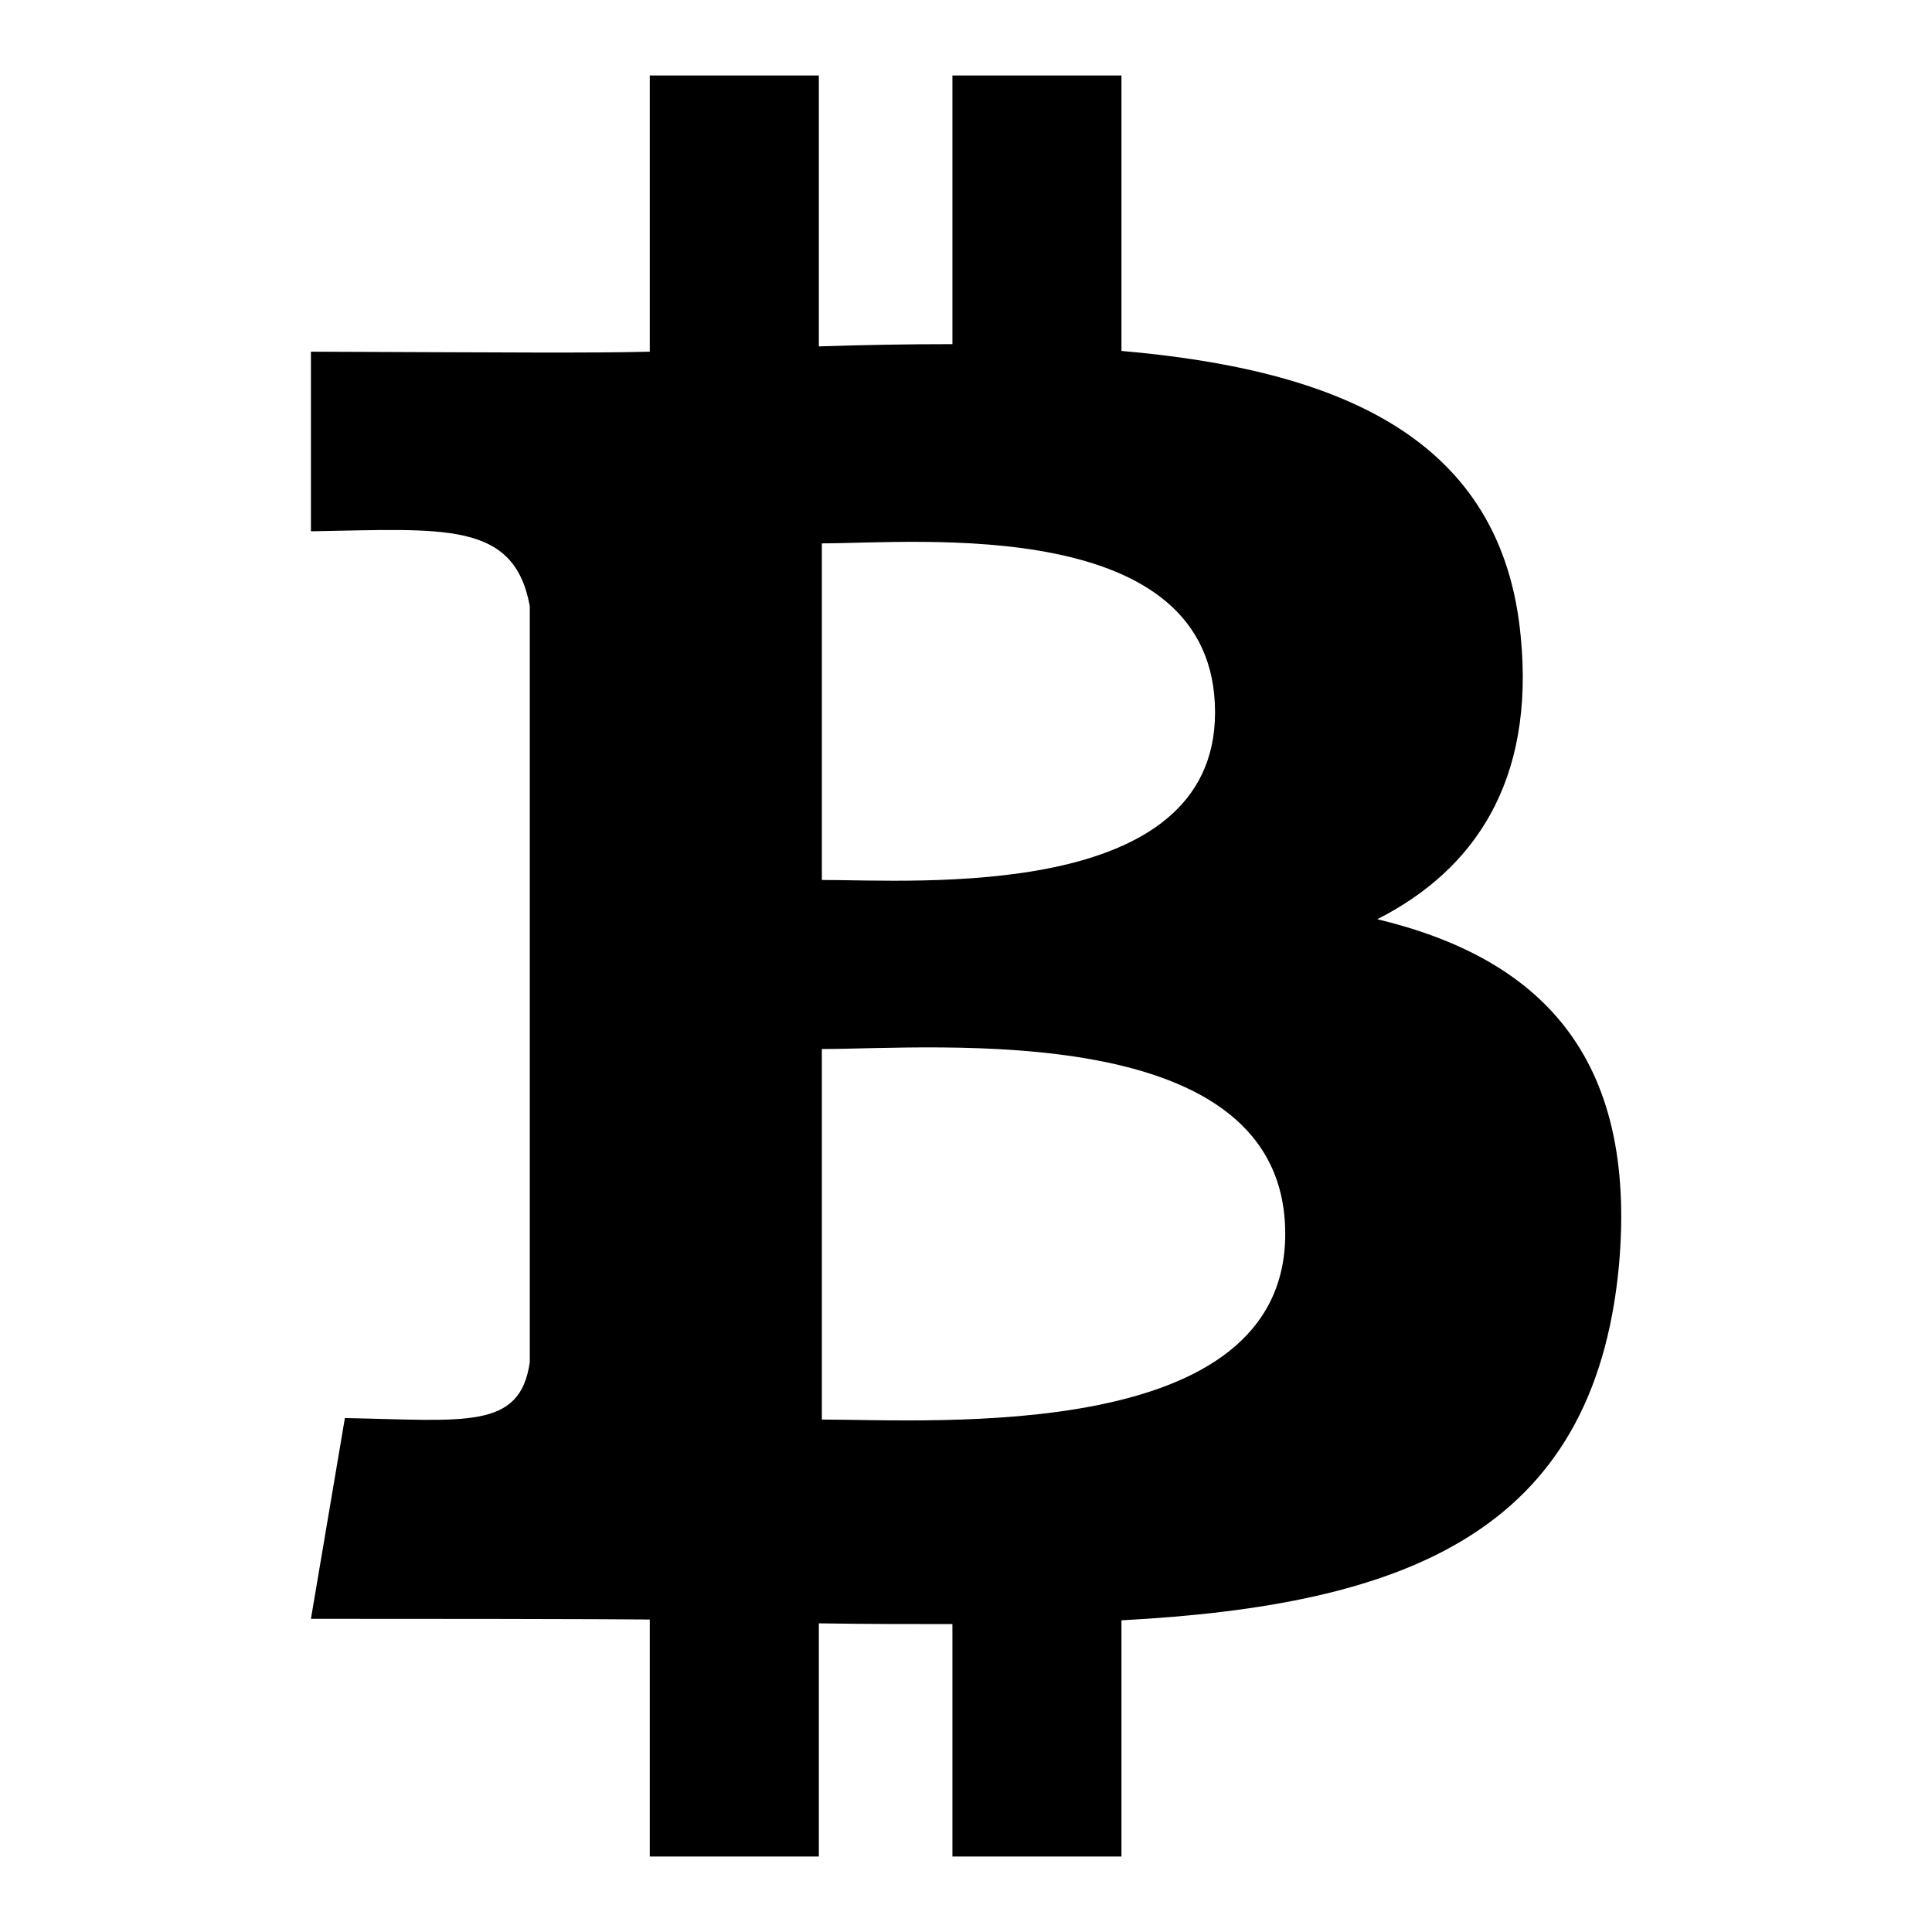 <?xml version="1.0" encoding="utf-8"?>
<!-- Svg Vector Icons : http://www.onlinewebfonts.com/icon -->
<!DOCTYPE svg PUBLIC "-//W3C//DTD SVG 1.1//EN" "http://www.w3.org/Graphics/SVG/1.1/DTD/svg11.dtd">
<svg version="1.1" xmlns="http://www.w3.org/2000/svg" xmlns:xlink="http://www.w3.org/1999/xlink" x="0px" y="0px" viewBox="0 0 256 256" enable-background="new 0 0 256 256" xml:space="preserve">
<g> <path fill="#000000" d="M182.5,121.8c12.8-6.5,20.9-18.2,19-37.5c-2.5-26.4-24.2-35.3-52.9-37.8V10h-22.4v35.6 c-5.8,0-11.8,0.1-17.7,0.3V10H86.1v36.6c-8.2,0.2-17.8,0.1-44.9,0v23.8c17.7-0.3,26.9-1.4,29,9.9v100.2c-1.3,9-8.5,7.7-24.5,7.4 l-4.5,26.6c40.8,0,44.9,0.1,44.9,0.1V246h22.4v-30.9c6.1,0.1,12.1,0.1,17.7,0.1V246h22.4v-31.3c37.5-2,62.5-11.5,65.9-46.8 C217.1,139.6,203.7,126.9,182.5,121.8L182.5,121.8z M108.9,72c12.6,0,52.1-3.9,52.1,22.4c0,25.1-39.5,22.2-52.1,22.2V72z  M108.9,188.1V139c15.1,0,61.4-4.2,61.4,24.5C170.3,191.3,124,188.1,108.9,188.1z"/></g>
</svg>
